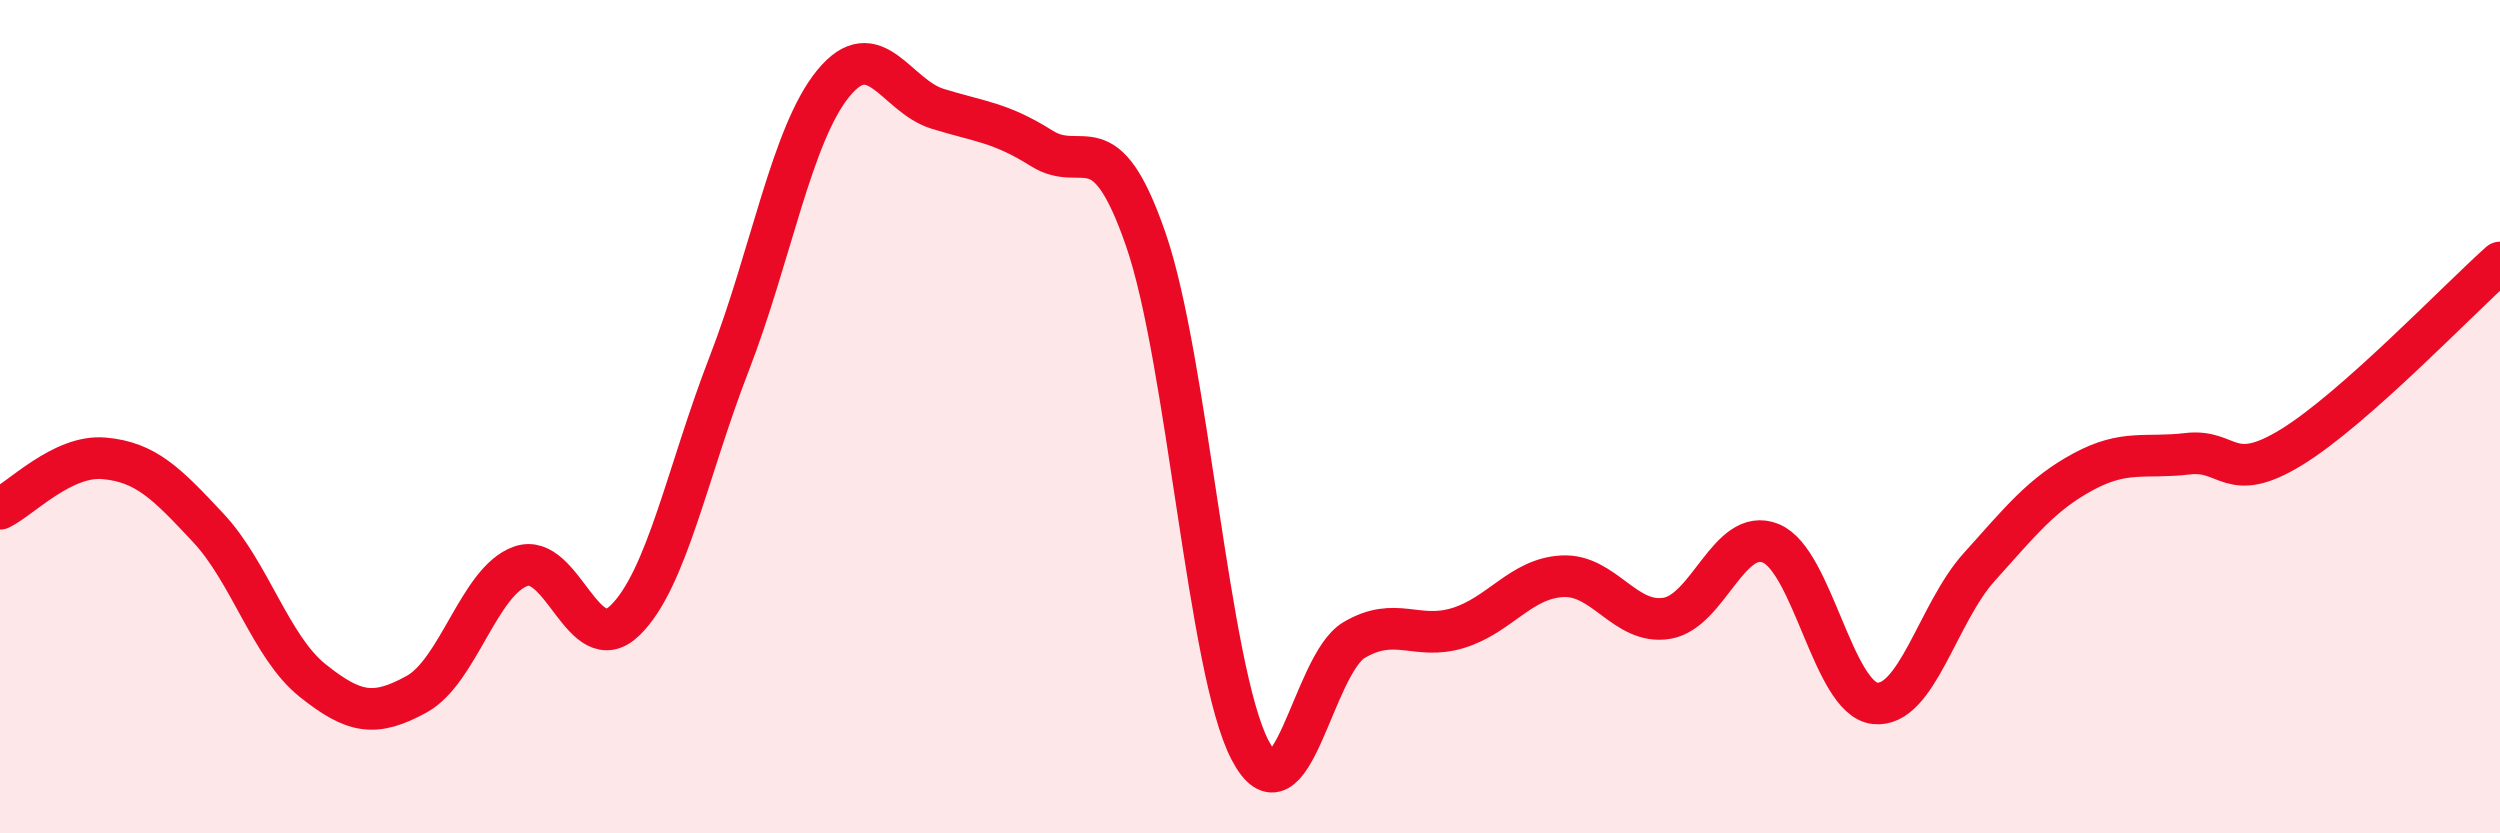 
    <svg width="60" height="20" viewBox="0 0 60 20" xmlns="http://www.w3.org/2000/svg">
      <path
        d="M 0,12.21 C 0.5,11.97 1.5,10.91 2.5,11 C 3.5,11.09 4,11.6 5,12.67 C 6,13.74 6.5,15.53 7.5,16.33 C 8.5,17.13 9,17.21 10,16.66 C 11,16.11 11.5,13.94 12.5,13.59 C 13.5,13.24 14,15.86 15,14.89 C 16,13.92 16.5,11.31 17.5,8.73 C 18.5,6.15 19,3.22 20,2 C 21,0.78 21.5,2.3 22.5,2.61 C 23.5,2.92 24,2.93 25,3.56 C 26,4.19 26.5,2.86 27.5,5.75 C 28.5,8.64 29,16.08 30,18 C 31,19.92 31.5,15.95 32.5,15.36 C 33.5,14.77 34,15.38 35,15.07 C 36,14.76 36.5,13.88 37.5,13.83 C 38.5,13.78 39,15 40,14.84 C 41,14.68 41.5,12.63 42.5,13.04 C 43.5,13.45 44,16.77 45,16.88 C 46,16.99 46.5,14.72 47.5,13.61 C 48.5,12.5 49,11.86 50,11.32 C 51,10.78 51.5,11.01 52.5,10.89 C 53.5,10.77 53.5,11.65 55,10.73 C 56.5,9.81 59,7.19 60,6.3L60 20L0 20Z"
        fill="#EB0A25"
        opacity="0.1"
        stroke-linecap="round"
        stroke-linejoin="round"
      />
      <path
        d="M 0,12.21 C 0.5,11.97 1.5,10.91 2.5,11 C 3.5,11.09 4,11.6 5,12.67 C 6,13.74 6.5,15.53 7.5,16.33 C 8.5,17.13 9,17.21 10,16.66 C 11,16.11 11.5,13.94 12.5,13.59 C 13.5,13.24 14,15.86 15,14.89 C 16,13.92 16.5,11.31 17.5,8.73 C 18.5,6.15 19,3.22 20,2 C 21,0.78 21.5,2.3 22.5,2.61 C 23.5,2.92 24,2.93 25,3.56 C 26,4.19 26.5,2.86 27.5,5.75 C 28.5,8.64 29,16.08 30,18 C 31,19.92 31.5,15.95 32.5,15.36 C 33.5,14.77 34,15.38 35,15.07 C 36,14.76 36.5,13.88 37.5,13.83 C 38.5,13.78 39,15 40,14.84 C 41,14.68 41.5,12.63 42.5,13.04 C 43.5,13.45 44,16.77 45,16.88 C 46,16.99 46.5,14.72 47.5,13.61 C 48.5,12.5 49,11.86 50,11.32 C 51,10.78 51.5,11.01 52.5,10.89 C 53.5,10.77 53.5,11.65 55,10.73 C 56.5,9.81 59,7.19 60,6.3"
        stroke="#EB0A25"
        stroke-width="1"
        fill="none"
        stroke-linecap="round"
        stroke-linejoin="round"
      />
    </svg>
  